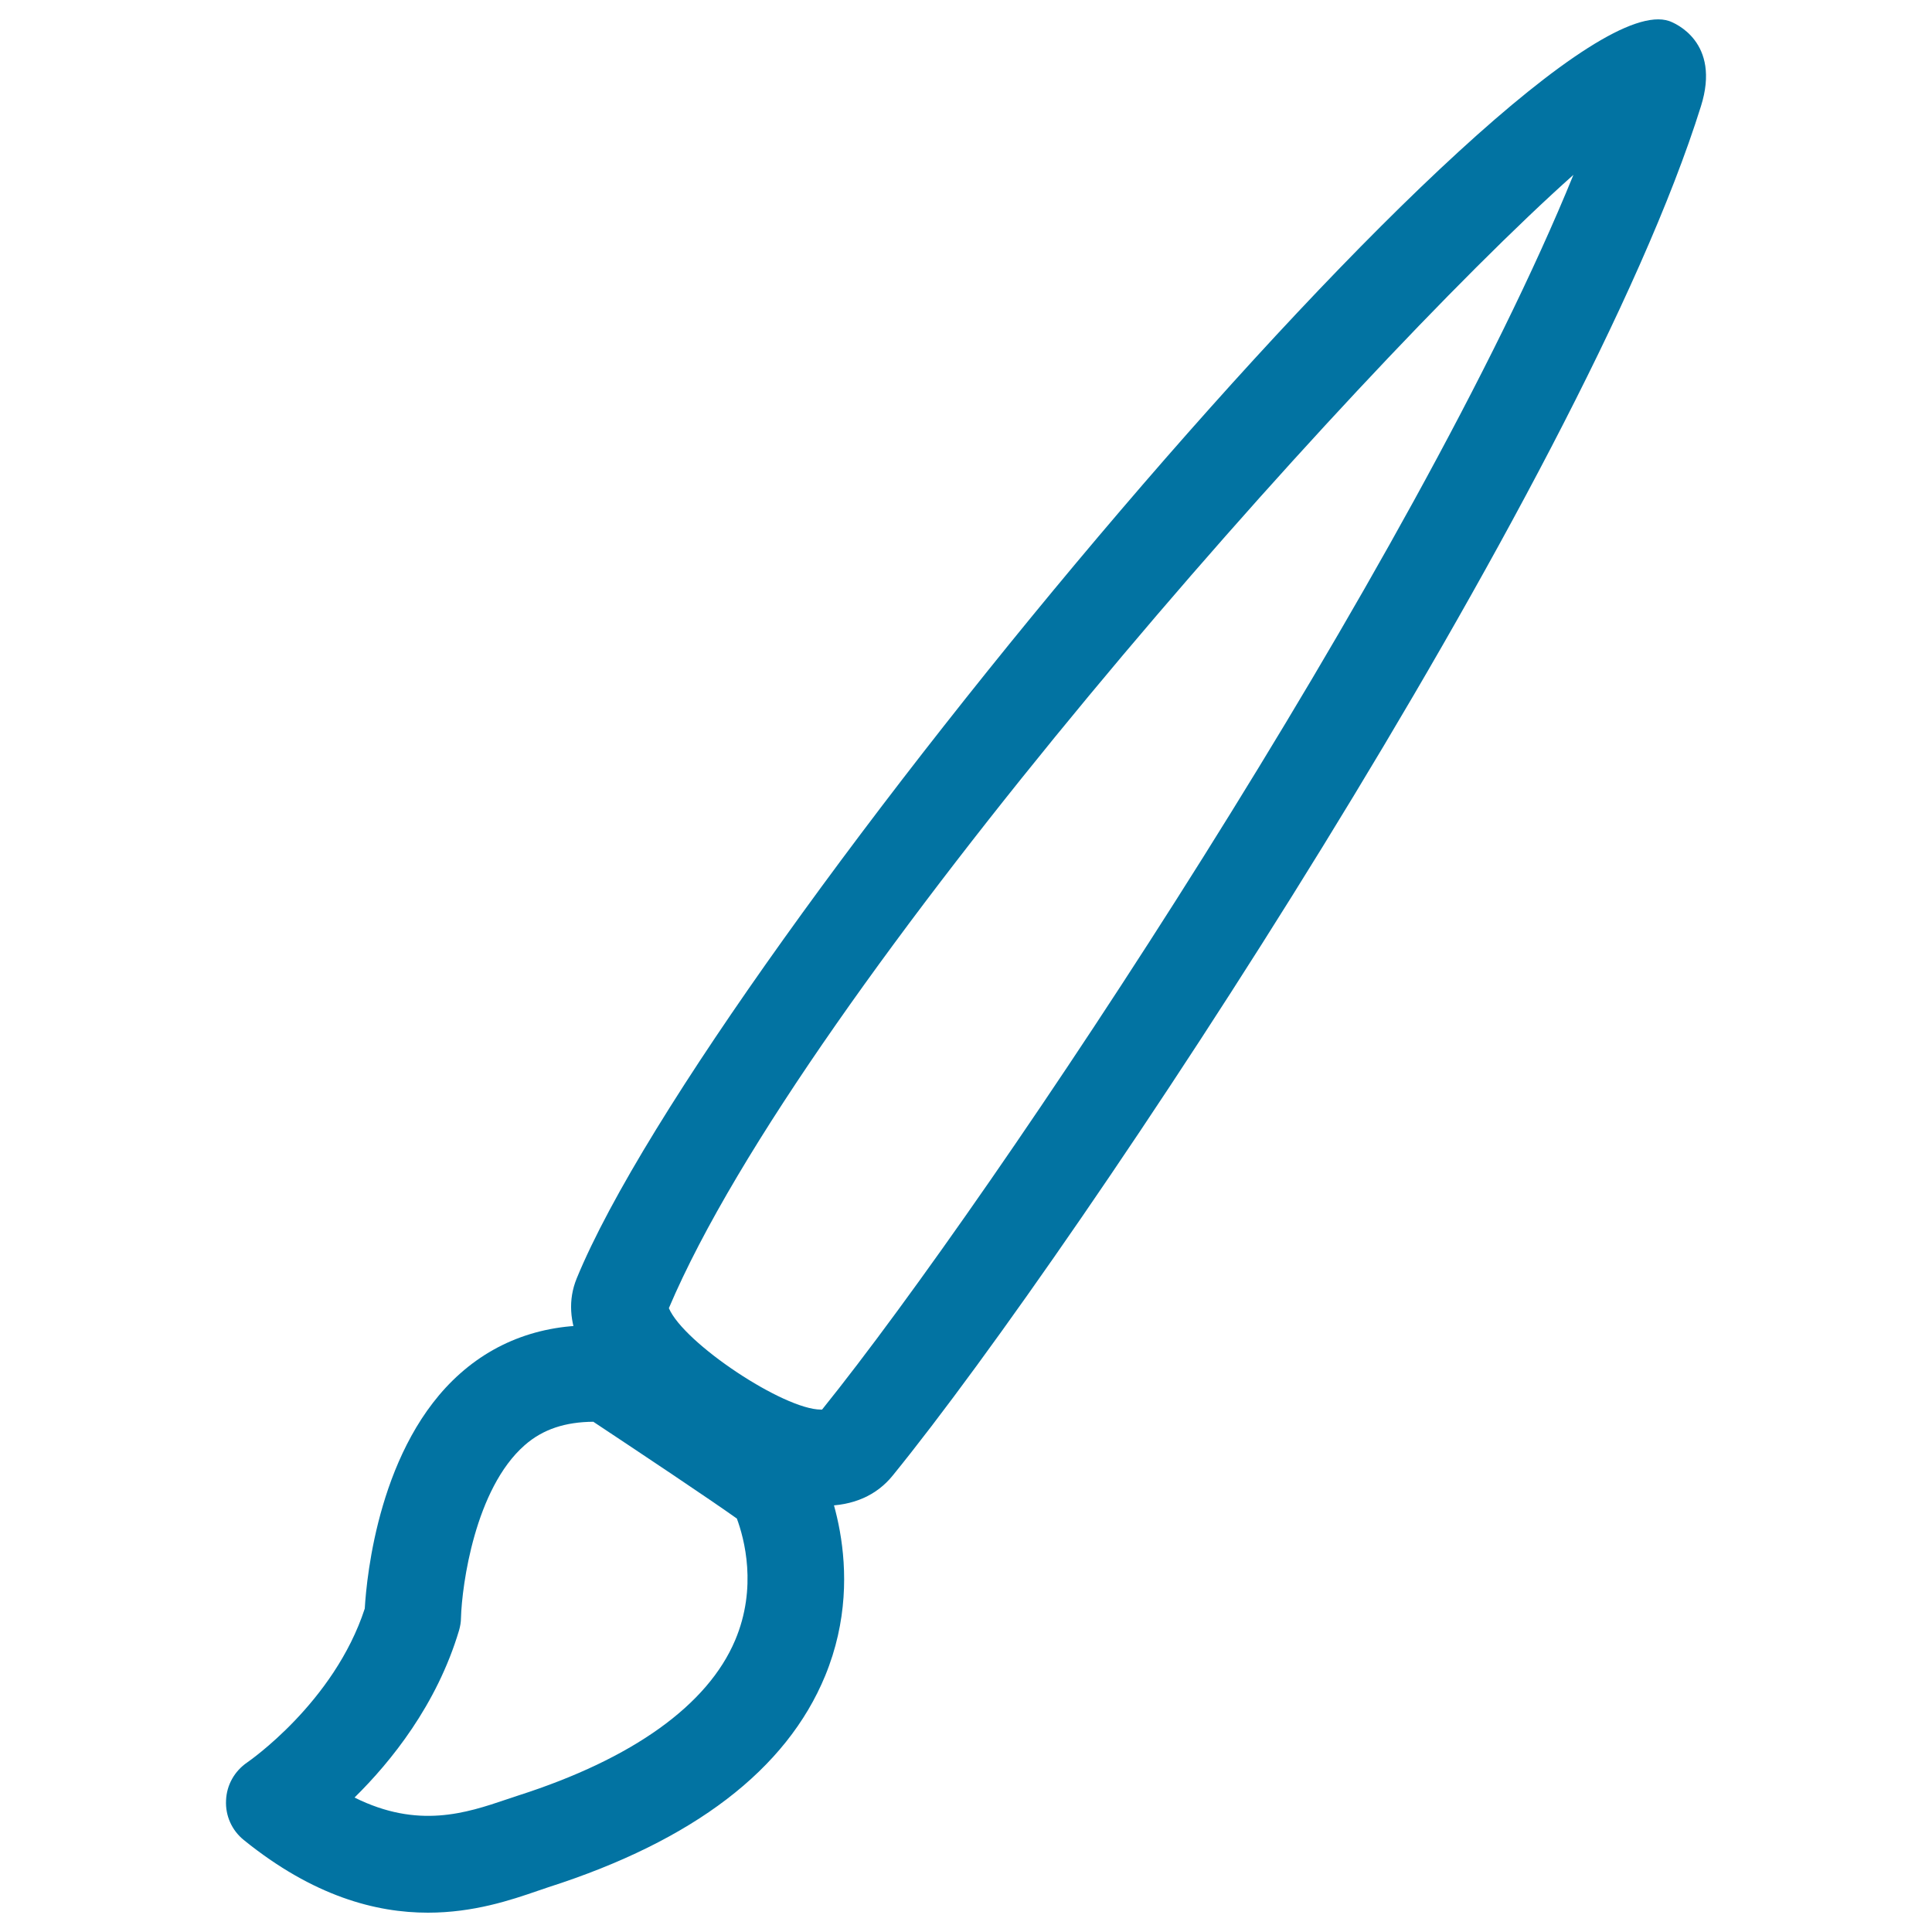 <svg xmlns="http://www.w3.org/2000/svg" viewBox="0 0 1000 1000" style="fill:#0273a2">
<title>Brush SVG icon</title>
<g><path d="M221.5,990c-26.8,0-59.2-8.4-95.3-37.6c-6.2-5-9.6-12.6-9.2-20.5c0.3-8,4.4-15.2,11-19.7c0.4-0.3,44.9-30.8,60.8-79.6c1-16.9,7.5-84.6,49.4-121.7c21.3-18.9,48.6-27.3,79.6-24.3c4,0.4,7.9,1.8,11.3,4c7.7,5.1,75.7,49.9,88.2,59.8c2.8,2.2,5,4.9,6.7,8.1c1.1,2.1,26.4,52.3,3.1,108.9c-20,48.5-68.1,85.3-143.2,109.4l-5.6,1.9C264.4,983.5,245.1,990,221.5,990z M183.5,930.4c32.9,16.4,57.9,8,78.6,1l6.3-2.1c59.2-19,97.9-46.8,112.1-80.3c11.6-27.4,4.7-52.7,0.9-63c-13.9-9.9-49.4-33.6-74.3-50.1c-14.2,0.1-26,3.7-35.6,12.2c-25.6,22.5-32.4,72.2-32.9,89.3c0,2.2-0.4,4.4-1,6.5C226.1,882.4,202.4,911.8,183.5,930.4z"/><path d="M426.4,779.4c-17.5,0-38.7-7-62.3-21c-8.6-5.1-84.1-51.5-65.6-96.7C367.3,494.1,792.1-14,864,10.9c2.8,1,26.9,10.8,16.4,44.1c-61.4,196.2-320.7,588.6-418.3,708.7l0,0C453.7,774.1,441.5,779.4,426.4,779.4z M346.2,677.1c7.8,18.2,59.5,52.5,78.7,52.5c0.2,0,0.4,0,0.6,0c89.3-110.9,307.7-439.5,388.9-639.1C699.5,192.9,416.2,512.1,346.2,677.1z"/></g>
</svg>